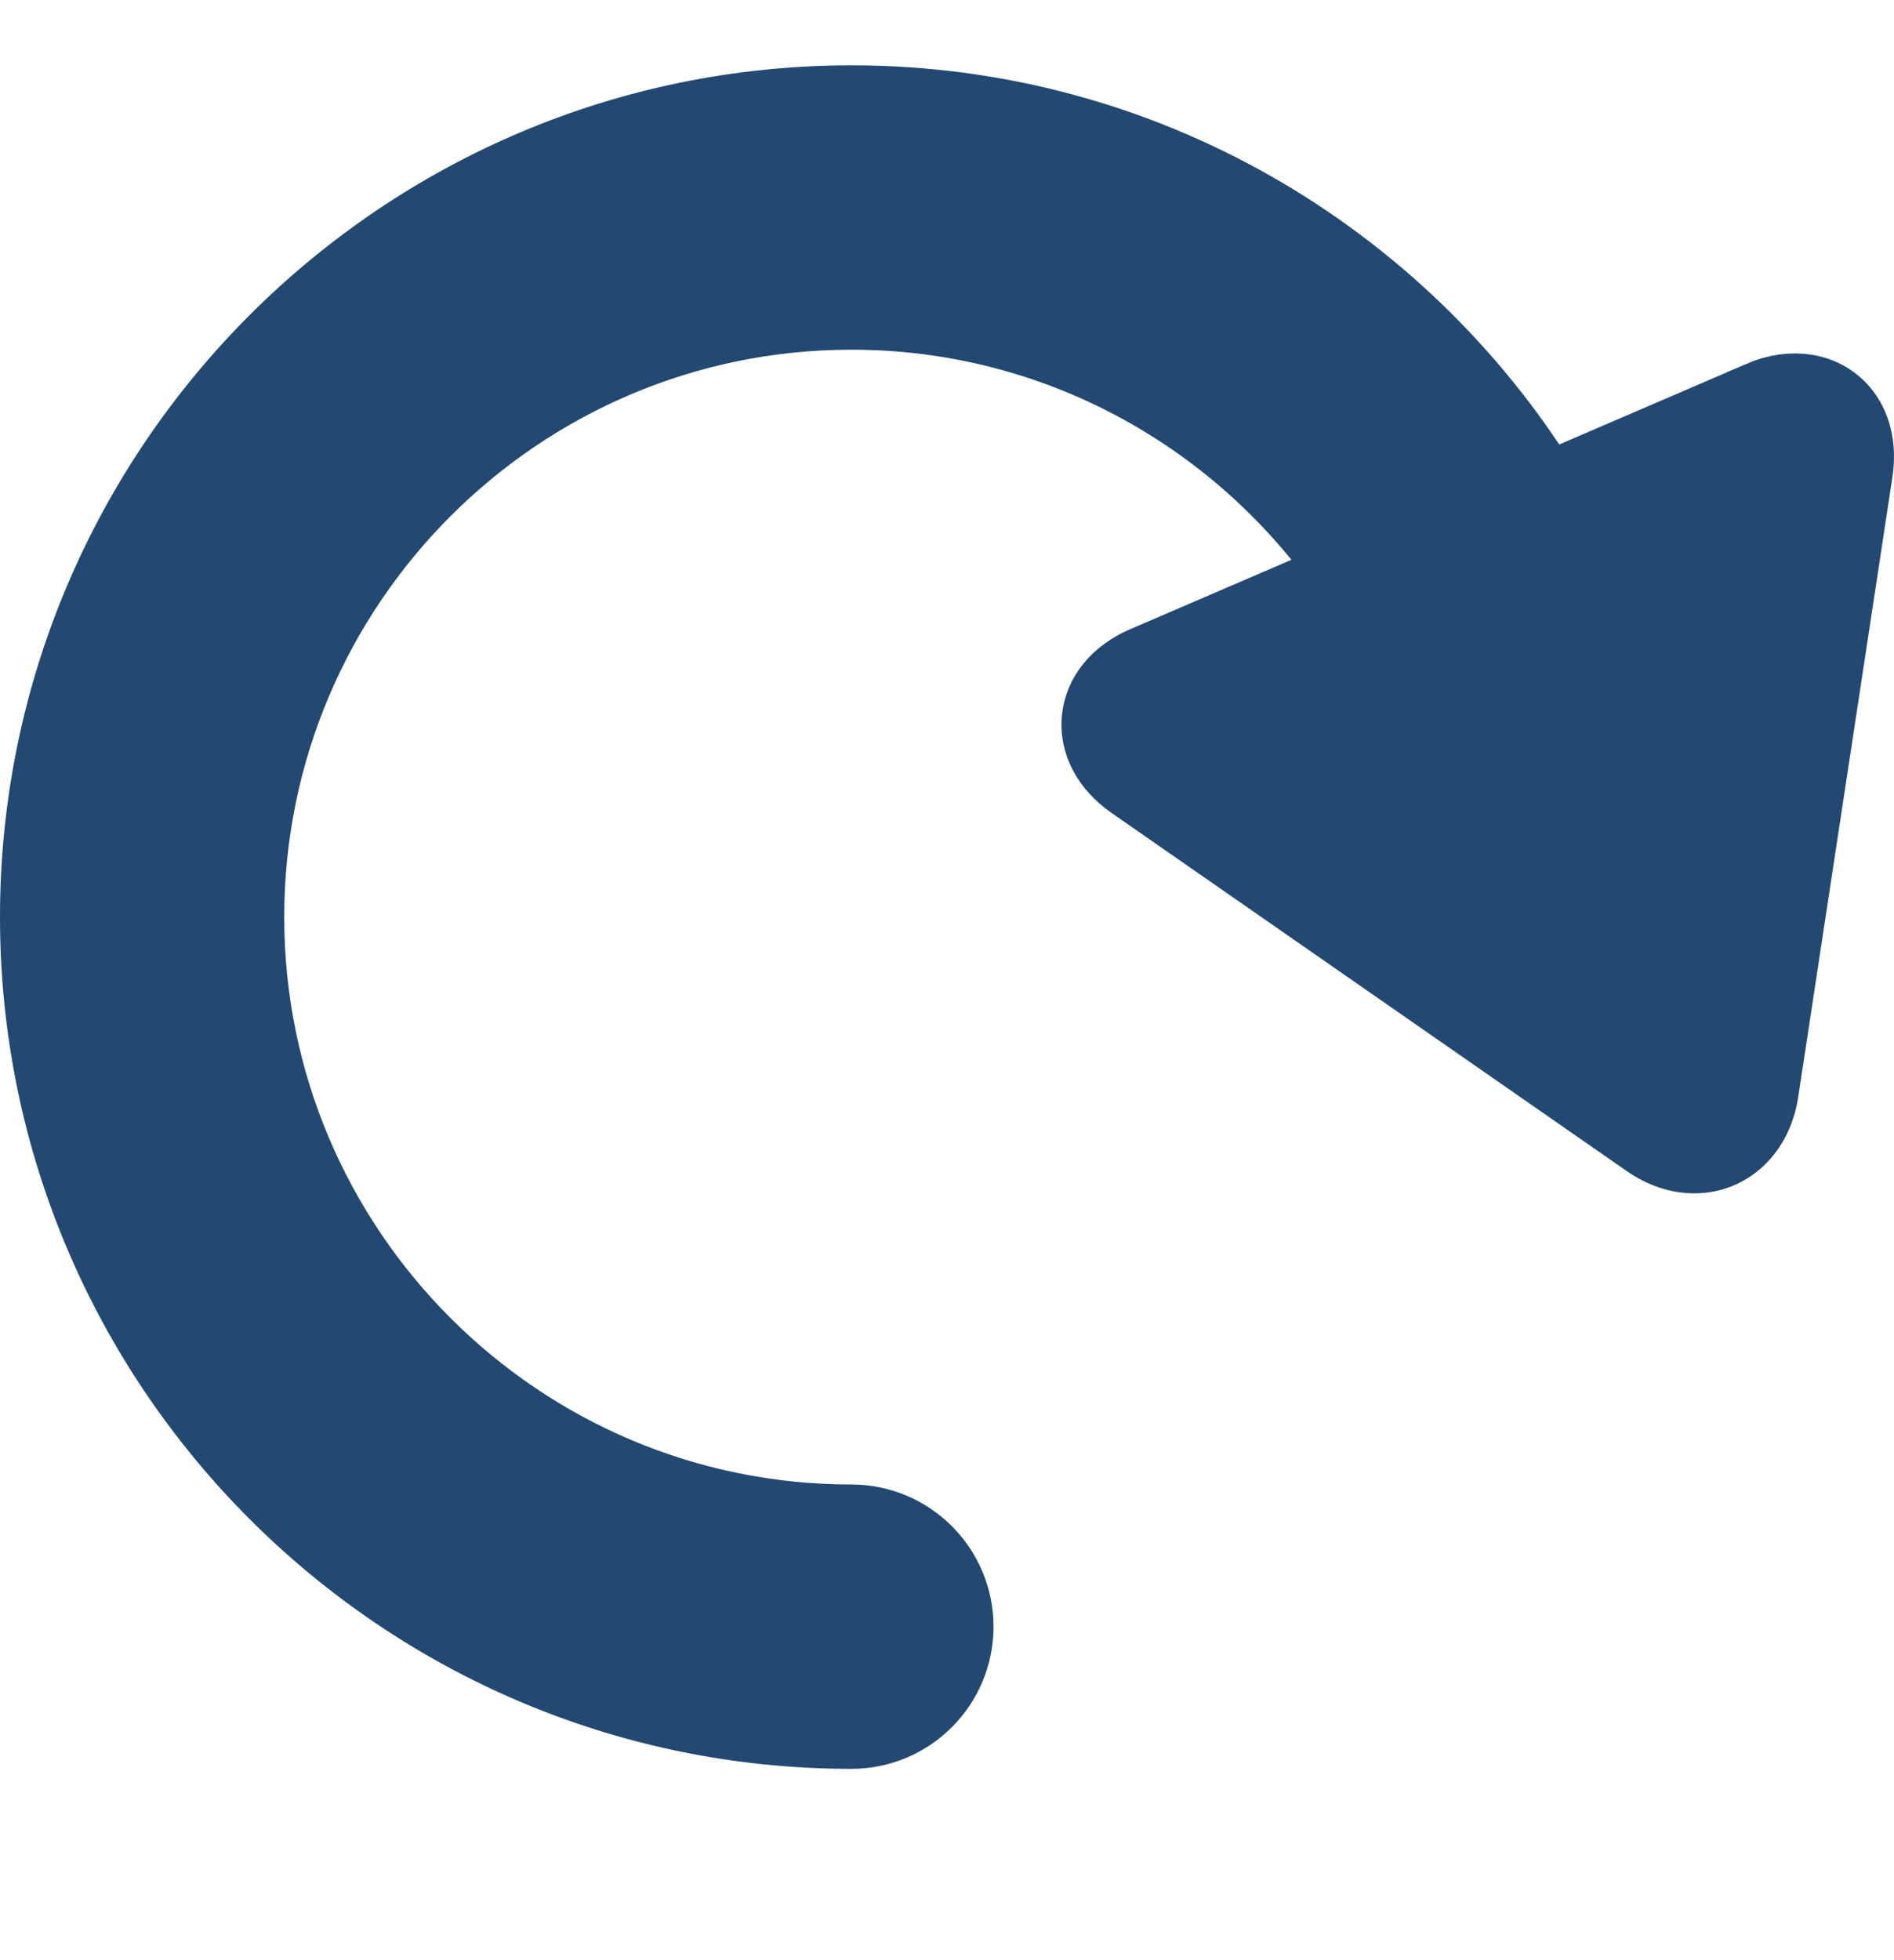 <svg width="29" height="30" viewBox="0 0 29 30" fill="none" xmlns="http://www.w3.org/2000/svg">
<path d="M26.935 6.03L23.684 7.429C21.47 3.872 17.525 1.5 13.036 1.5C6.123 1.5 0.5 7.124 0.5 14.036C0.5 20.948 6.123 26.572 13.036 26.572C13.961 26.572 14.712 25.821 14.712 24.896C14.712 23.971 13.961 23.22 13.036 23.22C7.972 23.22 3.852 19.099 3.852 14.036C3.852 8.973 7.973 4.852 13.036 4.852C16.144 4.852 18.894 6.406 20.557 8.775L17.503 10.089C17.068 10.276 16.797 10.606 16.757 10.995C16.718 11.384 16.918 11.763 17.306 12.032L25.191 17.511C25.429 17.677 25.688 17.764 25.941 17.764C26.503 17.764 26.944 17.343 27.039 16.716L28.482 7.223C28.54 6.836 28.457 6.488 28.246 6.244C27.95 5.898 27.443 5.81 26.935 6.028V6.03Z" fill="#234871" stroke="#234871"/>
</svg>
